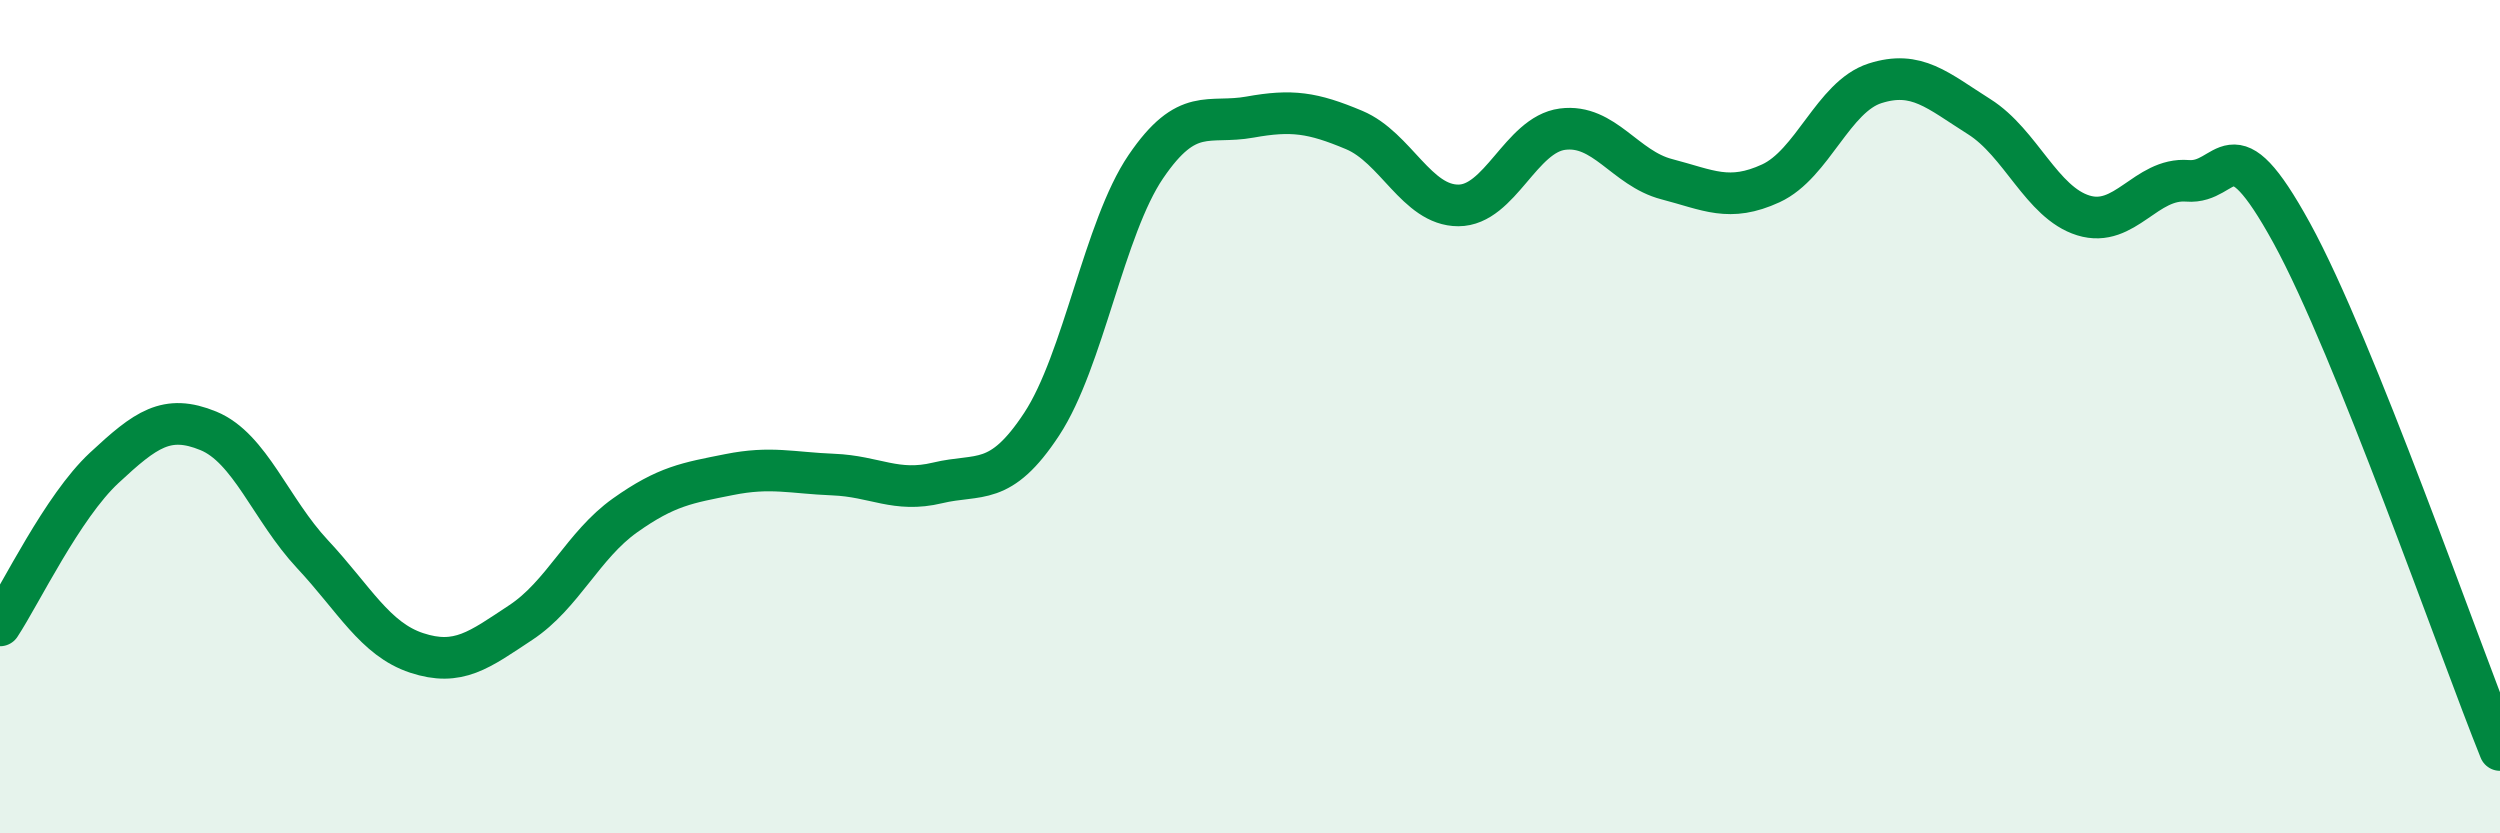 
    <svg width="60" height="20" viewBox="0 0 60 20" xmlns="http://www.w3.org/2000/svg">
      <path
        d="M 0,15.01 C 0.5,14.25 1.5,12.16 2.5,11.23 C 3.5,10.3 4,9.93 5,10.34 C 6,10.75 6.5,12.23 7.5,13.3 C 8.5,14.37 9,15.34 10,15.67 C 11,16 11.5,15.6 12.5,14.94 C 13.5,14.28 14,13.08 15,12.37 C 16,11.66 16.5,11.59 17.5,11.39 C 18.5,11.19 19,11.35 20,11.39 C 21,11.43 21.5,11.83 22.5,11.59 C 23.5,11.35 24,11.7 25,10.18 C 26,8.66 26.5,5.47 27.5,4 C 28.5,2.53 29,2.99 30,2.81 C 31,2.63 31.5,2.7 32.5,3.12 C 33.5,3.54 34,4.93 35,4.93 C 36,4.93 36.5,3.23 37.5,3.1 C 38.5,2.97 39,4.04 40,4.3 C 41,4.56 41.5,4.86 42.5,4.4 C 43.5,3.94 44,2.32 45,2 C 46,1.68 46.5,2.17 47.5,2.8 C 48.5,3.43 49,4.86 50,5.17 C 51,5.48 51.5,4.26 52.5,4.34 C 53.5,4.42 53.5,2.86 55,5.59 C 56.5,8.32 59,15.52 60,18L60 20L0 20Z"
        fill="#008740"
        opacity="0.1"
        stroke-linecap="round"
        stroke-linejoin="round"
      />
      <path
        d="M 0,15.01 C 0.5,14.25 1.5,12.16 2.5,11.23 C 3.5,10.3 4,9.93 5,10.34 C 6,10.75 6.5,12.23 7.5,13.3 C 8.5,14.37 9,15.34 10,15.67 C 11,16 11.5,15.6 12.5,14.94 C 13.5,14.28 14,13.08 15,12.37 C 16,11.66 16.5,11.59 17.5,11.39 C 18.5,11.19 19,11.35 20,11.39 C 21,11.43 21.5,11.83 22.5,11.59 C 23.5,11.35 24,11.7 25,10.18 C 26,8.66 26.5,5.47 27.5,4 C 28.5,2.53 29,2.99 30,2.81 C 31,2.63 31.5,2.7 32.5,3.12 C 33.5,3.54 34,4.93 35,4.93 C 36,4.93 36.5,3.23 37.5,3.1 C 38.5,2.97 39,4.04 40,4.3 C 41,4.56 41.5,4.86 42.5,4.4 C 43.5,3.94 44,2.32 45,2 C 46,1.68 46.5,2.17 47.5,2.8 C 48.5,3.43 49,4.86 50,5.17 C 51,5.48 51.5,4.26 52.5,4.34 C 53.5,4.42 53.5,2.86 55,5.59 C 56.5,8.32 59,15.52 60,18"
        stroke="#008740"
        stroke-width="1"
        fill="none"
        stroke-linecap="round"
        stroke-linejoin="round"
      />
    </svg>
  